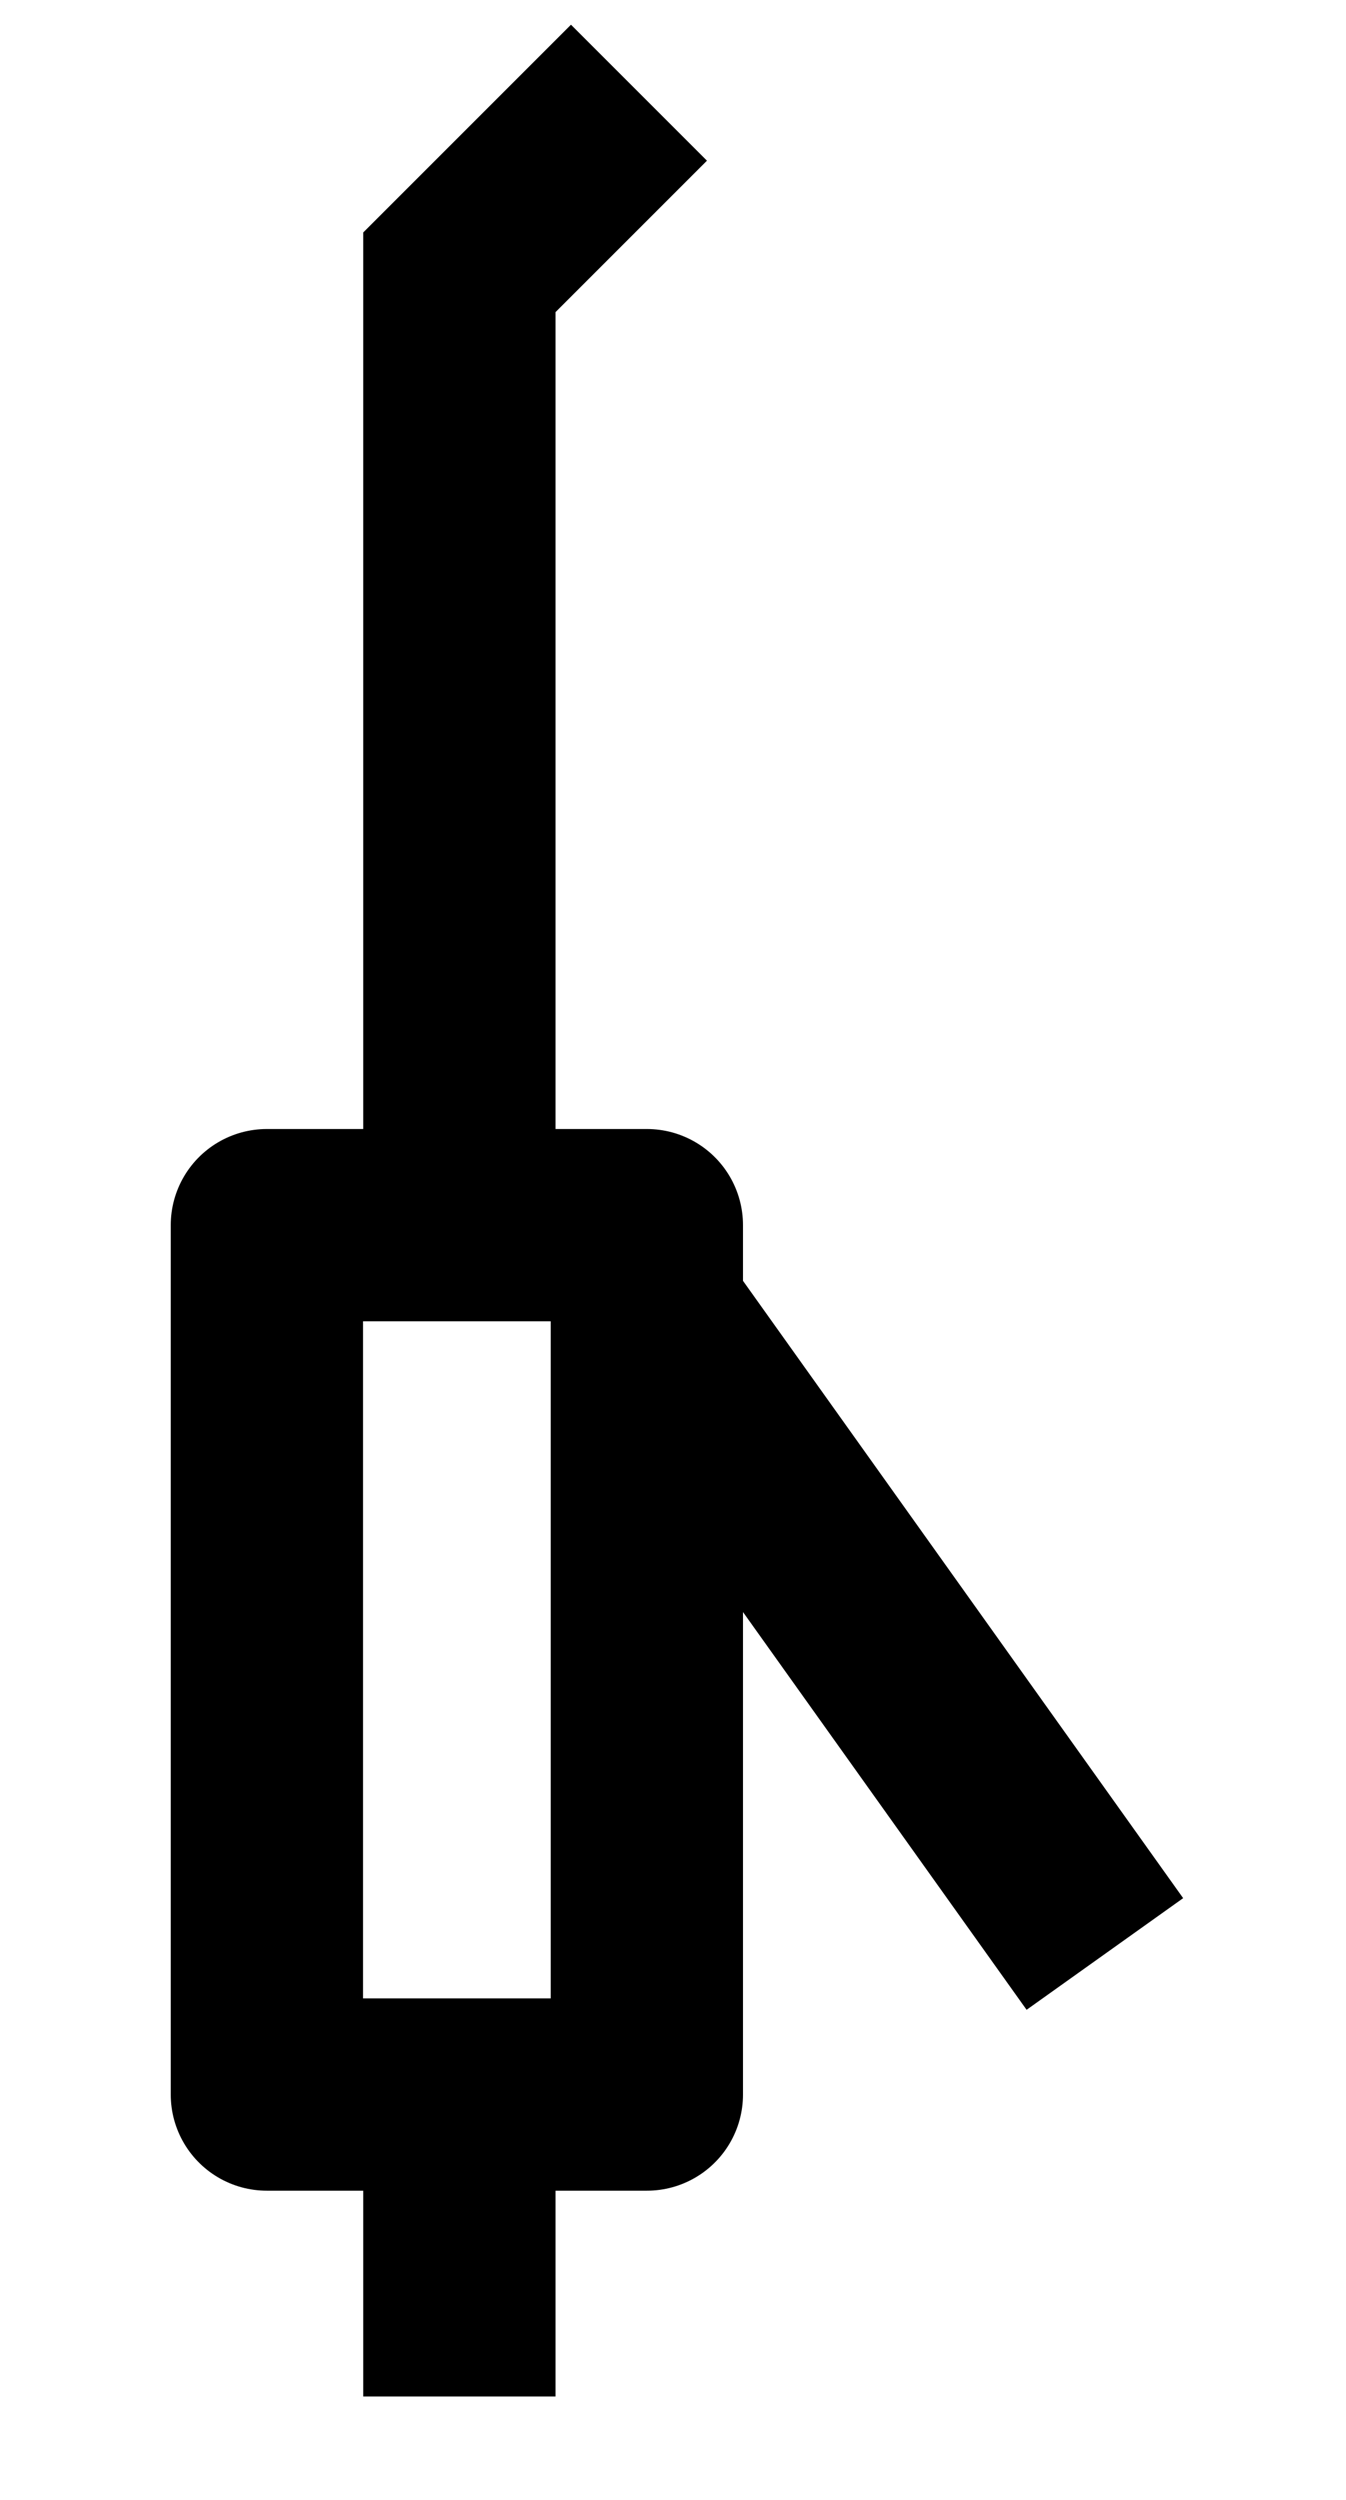 <svg width="7" height="13" viewBox="0 0 7 13" fill="none" xmlns="http://www.w3.org/2000/svg">
<rect x="1.388" y="6.371" width="1.976" height="4.521" stroke="black" stroke-linejoin="round"/>
<path d="M2.389 6.262V1.416L3.323 0.482M3.323 6.763L5.746 10.161M2.389 10.892V12.462" stroke="black"/>
</svg>
